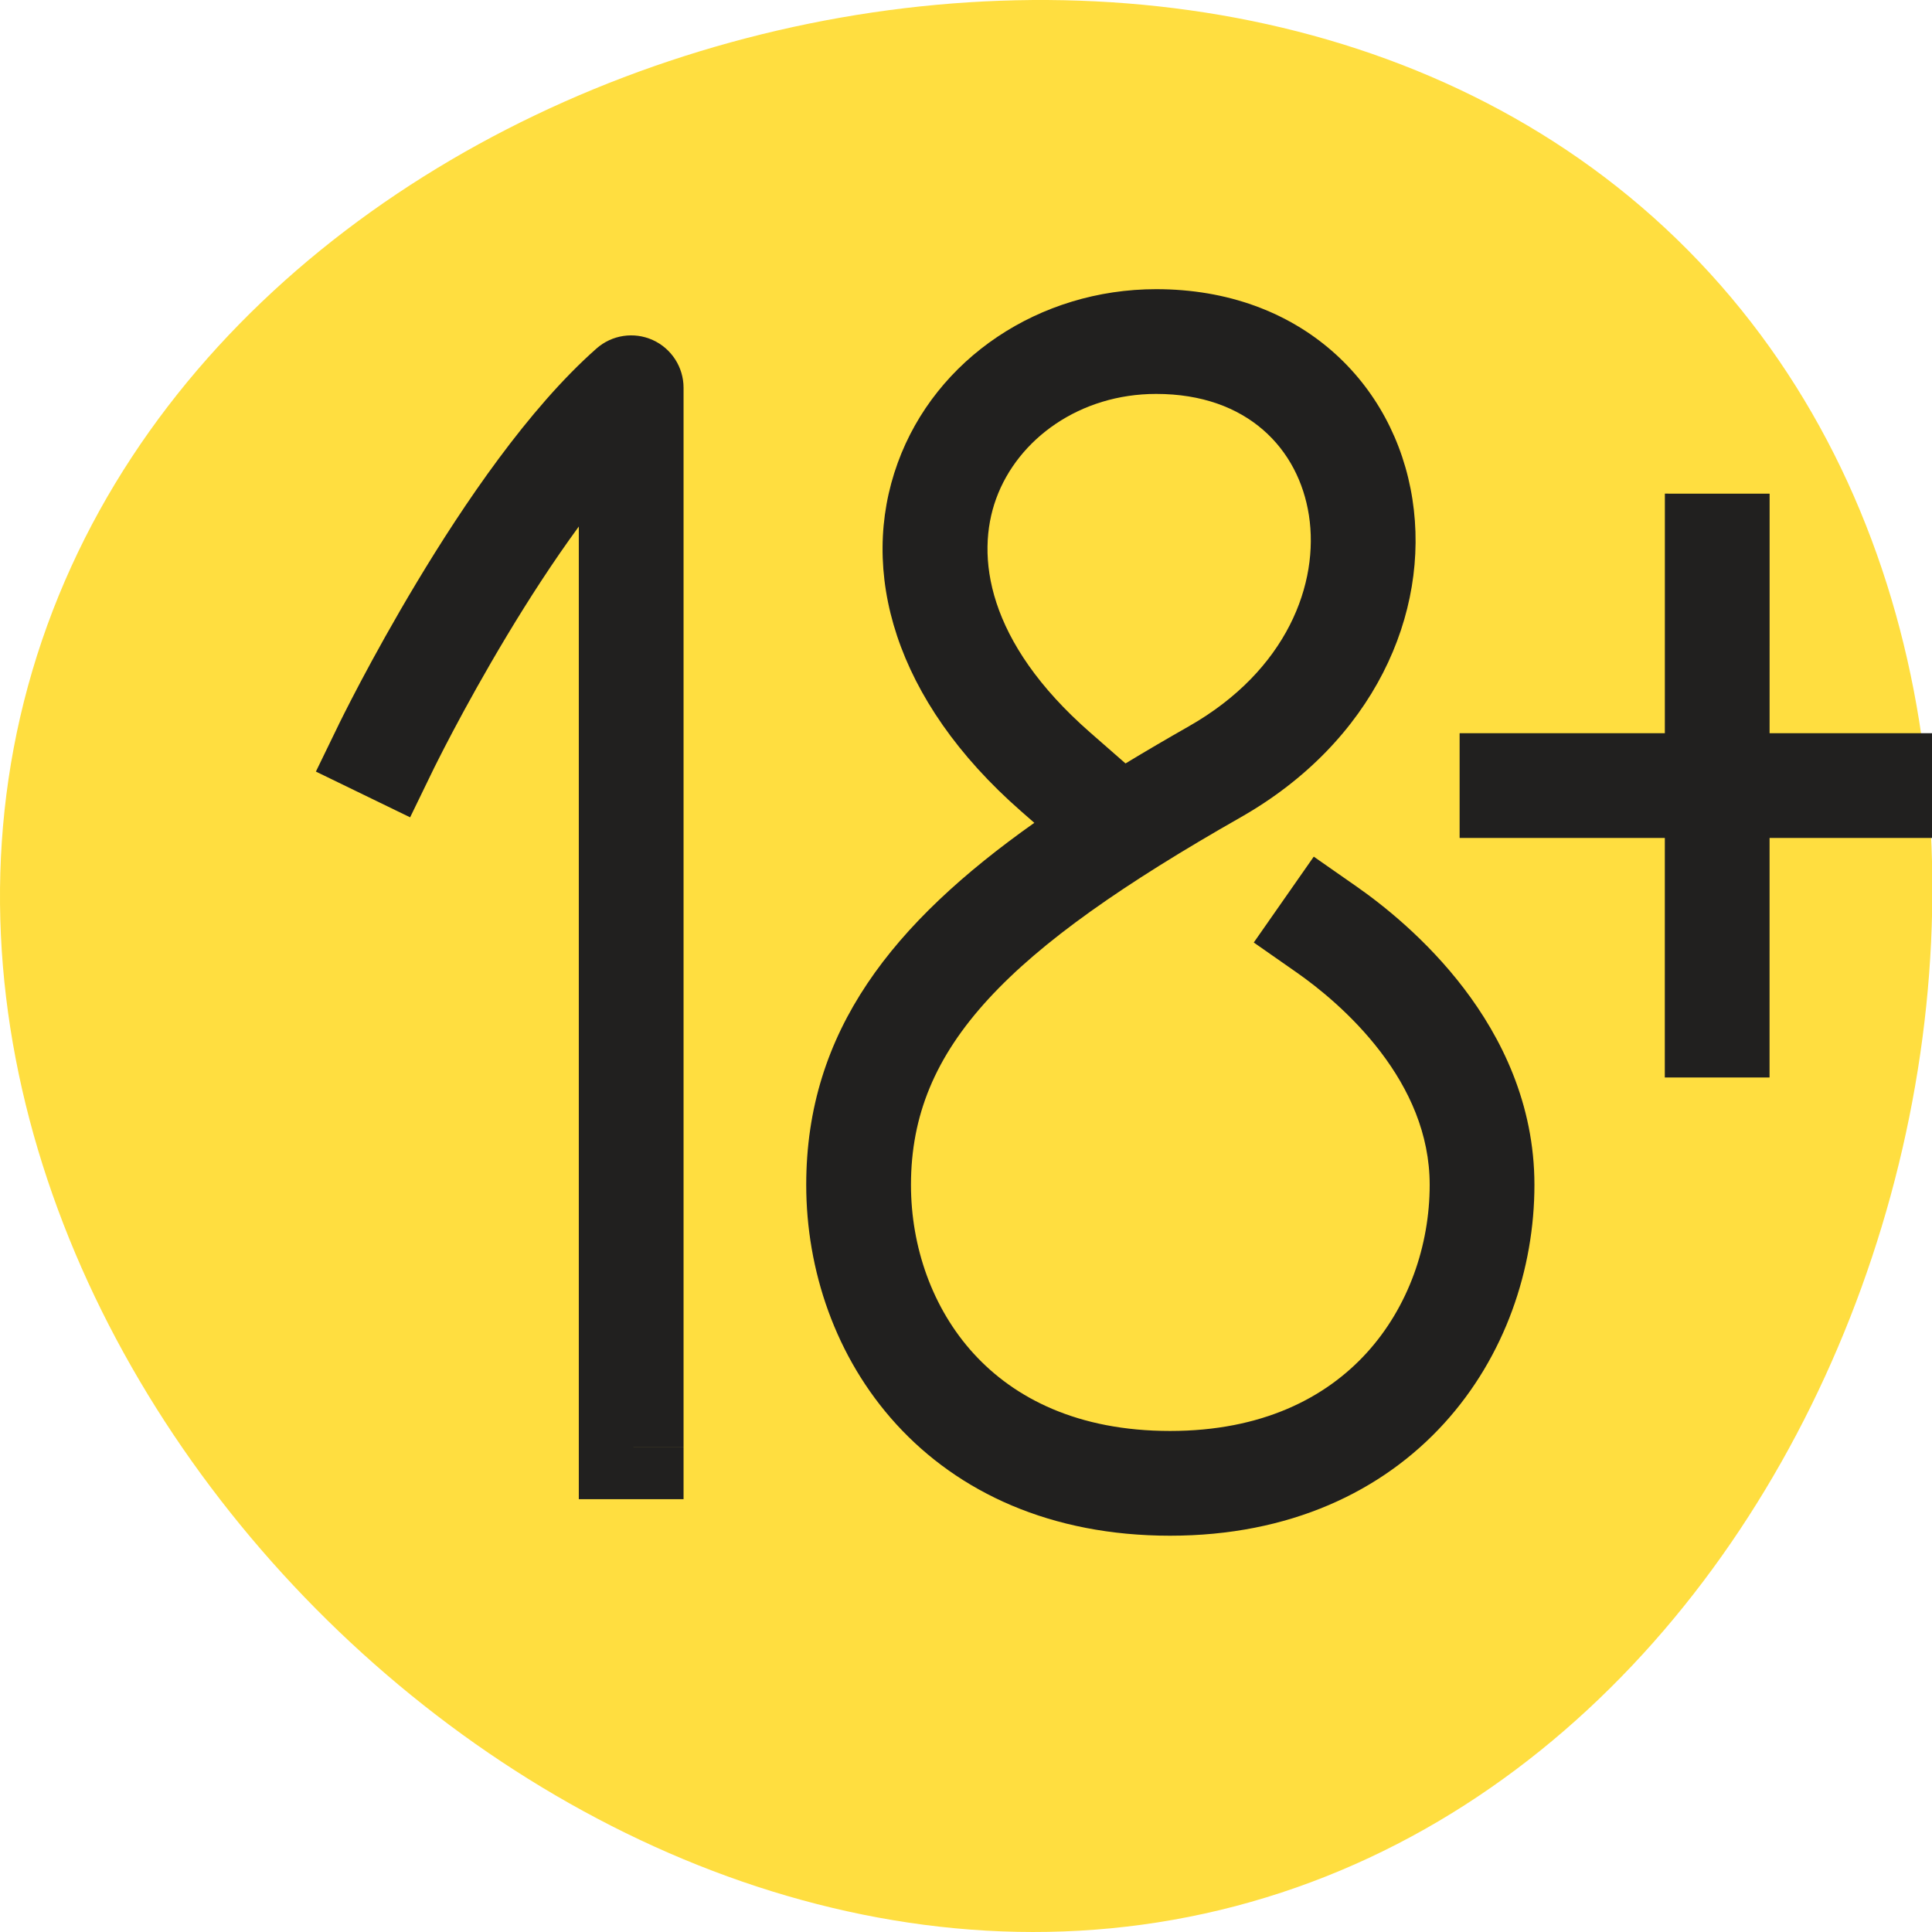 <svg width="83" height="83" viewBox="0 0 83 83" fill="none" xmlns="http://www.w3.org/2000/svg">
<g clip-path="url(#clip0)">
<path d="M53.073 81.89C24.647 89.345 -6.554 57.842 1.203 29.471C8.992 1.014 51.931 -10.051 72.527 10.76C93.206 31.652 81.523 74.428 53.073 81.89Z" fill="#FFDE40"/>
<path fill-rule="evenodd" clip-rule="evenodd" d="M42.794 21.427C41.907 23.87 42.374 27.565 46.833 31.468L48.353 32.798C49.226 32.268 50.133 31.738 51.069 31.205C55.306 28.794 56.683 25.048 56.232 22.137C55.793 19.296 53.601 16.923 49.67 16.923C46.4 16.923 43.732 18.846 42.794 21.427ZM44.435 35.349C38.361 39.647 34.636 44.291 34.636 50.902C34.636 54.542 35.878 58.31 38.511 61.192C41.181 64.113 45.147 65.975 50.267 65.975C55.396 65.975 59.365 64.084 62.035 61.156C64.667 58.269 65.92 54.505 65.92 50.902C65.92 47.422 64.496 44.568 62.885 42.456C61.28 40.352 59.411 38.877 58.285 38.09L56.44 36.802L53.863 40.491L55.708 41.78C56.617 42.415 58.085 43.582 59.307 45.185C60.525 46.782 61.42 48.7 61.42 50.902C61.42 53.504 60.509 56.151 58.71 58.124C56.947 60.057 54.214 61.475 50.267 61.475C46.309 61.475 43.585 60.072 41.833 58.156C40.046 56.2 39.136 53.557 39.136 50.902C39.136 44.967 43.278 40.816 53.294 35.116C59.008 31.865 61.44 26.367 60.679 21.449C59.908 16.462 55.868 12.423 49.67 12.423C44.651 12.423 40.196 15.399 38.565 19.89C36.884 24.518 38.402 30.068 43.869 34.854L44.435 35.349ZM28.041 14.607C28.847 14.971 29.366 15.774 29.366 16.658V62.155C29.366 62.155 29.366 62.156 27.116 62.156C24.866 62.156 24.866 62.156 24.866 62.156V22.62C23.763 24.127 22.713 25.753 21.782 27.301C20.823 28.896 20.024 30.35 19.465 31.405C19.186 31.932 18.968 32.358 18.821 32.65C18.747 32.795 18.691 32.908 18.654 32.982L18.613 33.066L18.604 33.085L18.602 33.089L17.619 35.113L13.571 33.148L14.554 31.124L16.578 32.106C14.554 31.124 14.553 31.124 14.554 31.124L14.559 31.112L14.572 31.085L14.621 30.987C14.663 30.901 14.725 30.778 14.804 30.621C14.963 30.306 15.195 29.854 15.488 29.299C16.075 28.191 16.915 26.663 17.926 24.982C19.91 21.682 22.692 17.561 25.627 14.971C26.29 14.386 27.235 14.244 28.041 14.607ZM24.866 64.406V62.156L27.116 62.156H29.366V64.406H24.866Z" fill="#21201F"/>
<path fill-rule="evenodd" clip-rule="evenodd" d="M76.024 21.208L76.021 46.29L71.521 46.29L71.524 21.207L76.024 21.208Z" fill="#21201F"/>
<path fill-rule="evenodd" clip-rule="evenodd" d="M62.706 31.499L84.841 31.499L84.841 35.999L62.706 35.999L62.706 31.499Z" fill="#21201F"/>
</g>
<defs>
<clipPath id="clip0">
<rect width="83" height="83" fill="white"/>
</clipPath>
</defs>
</svg>
